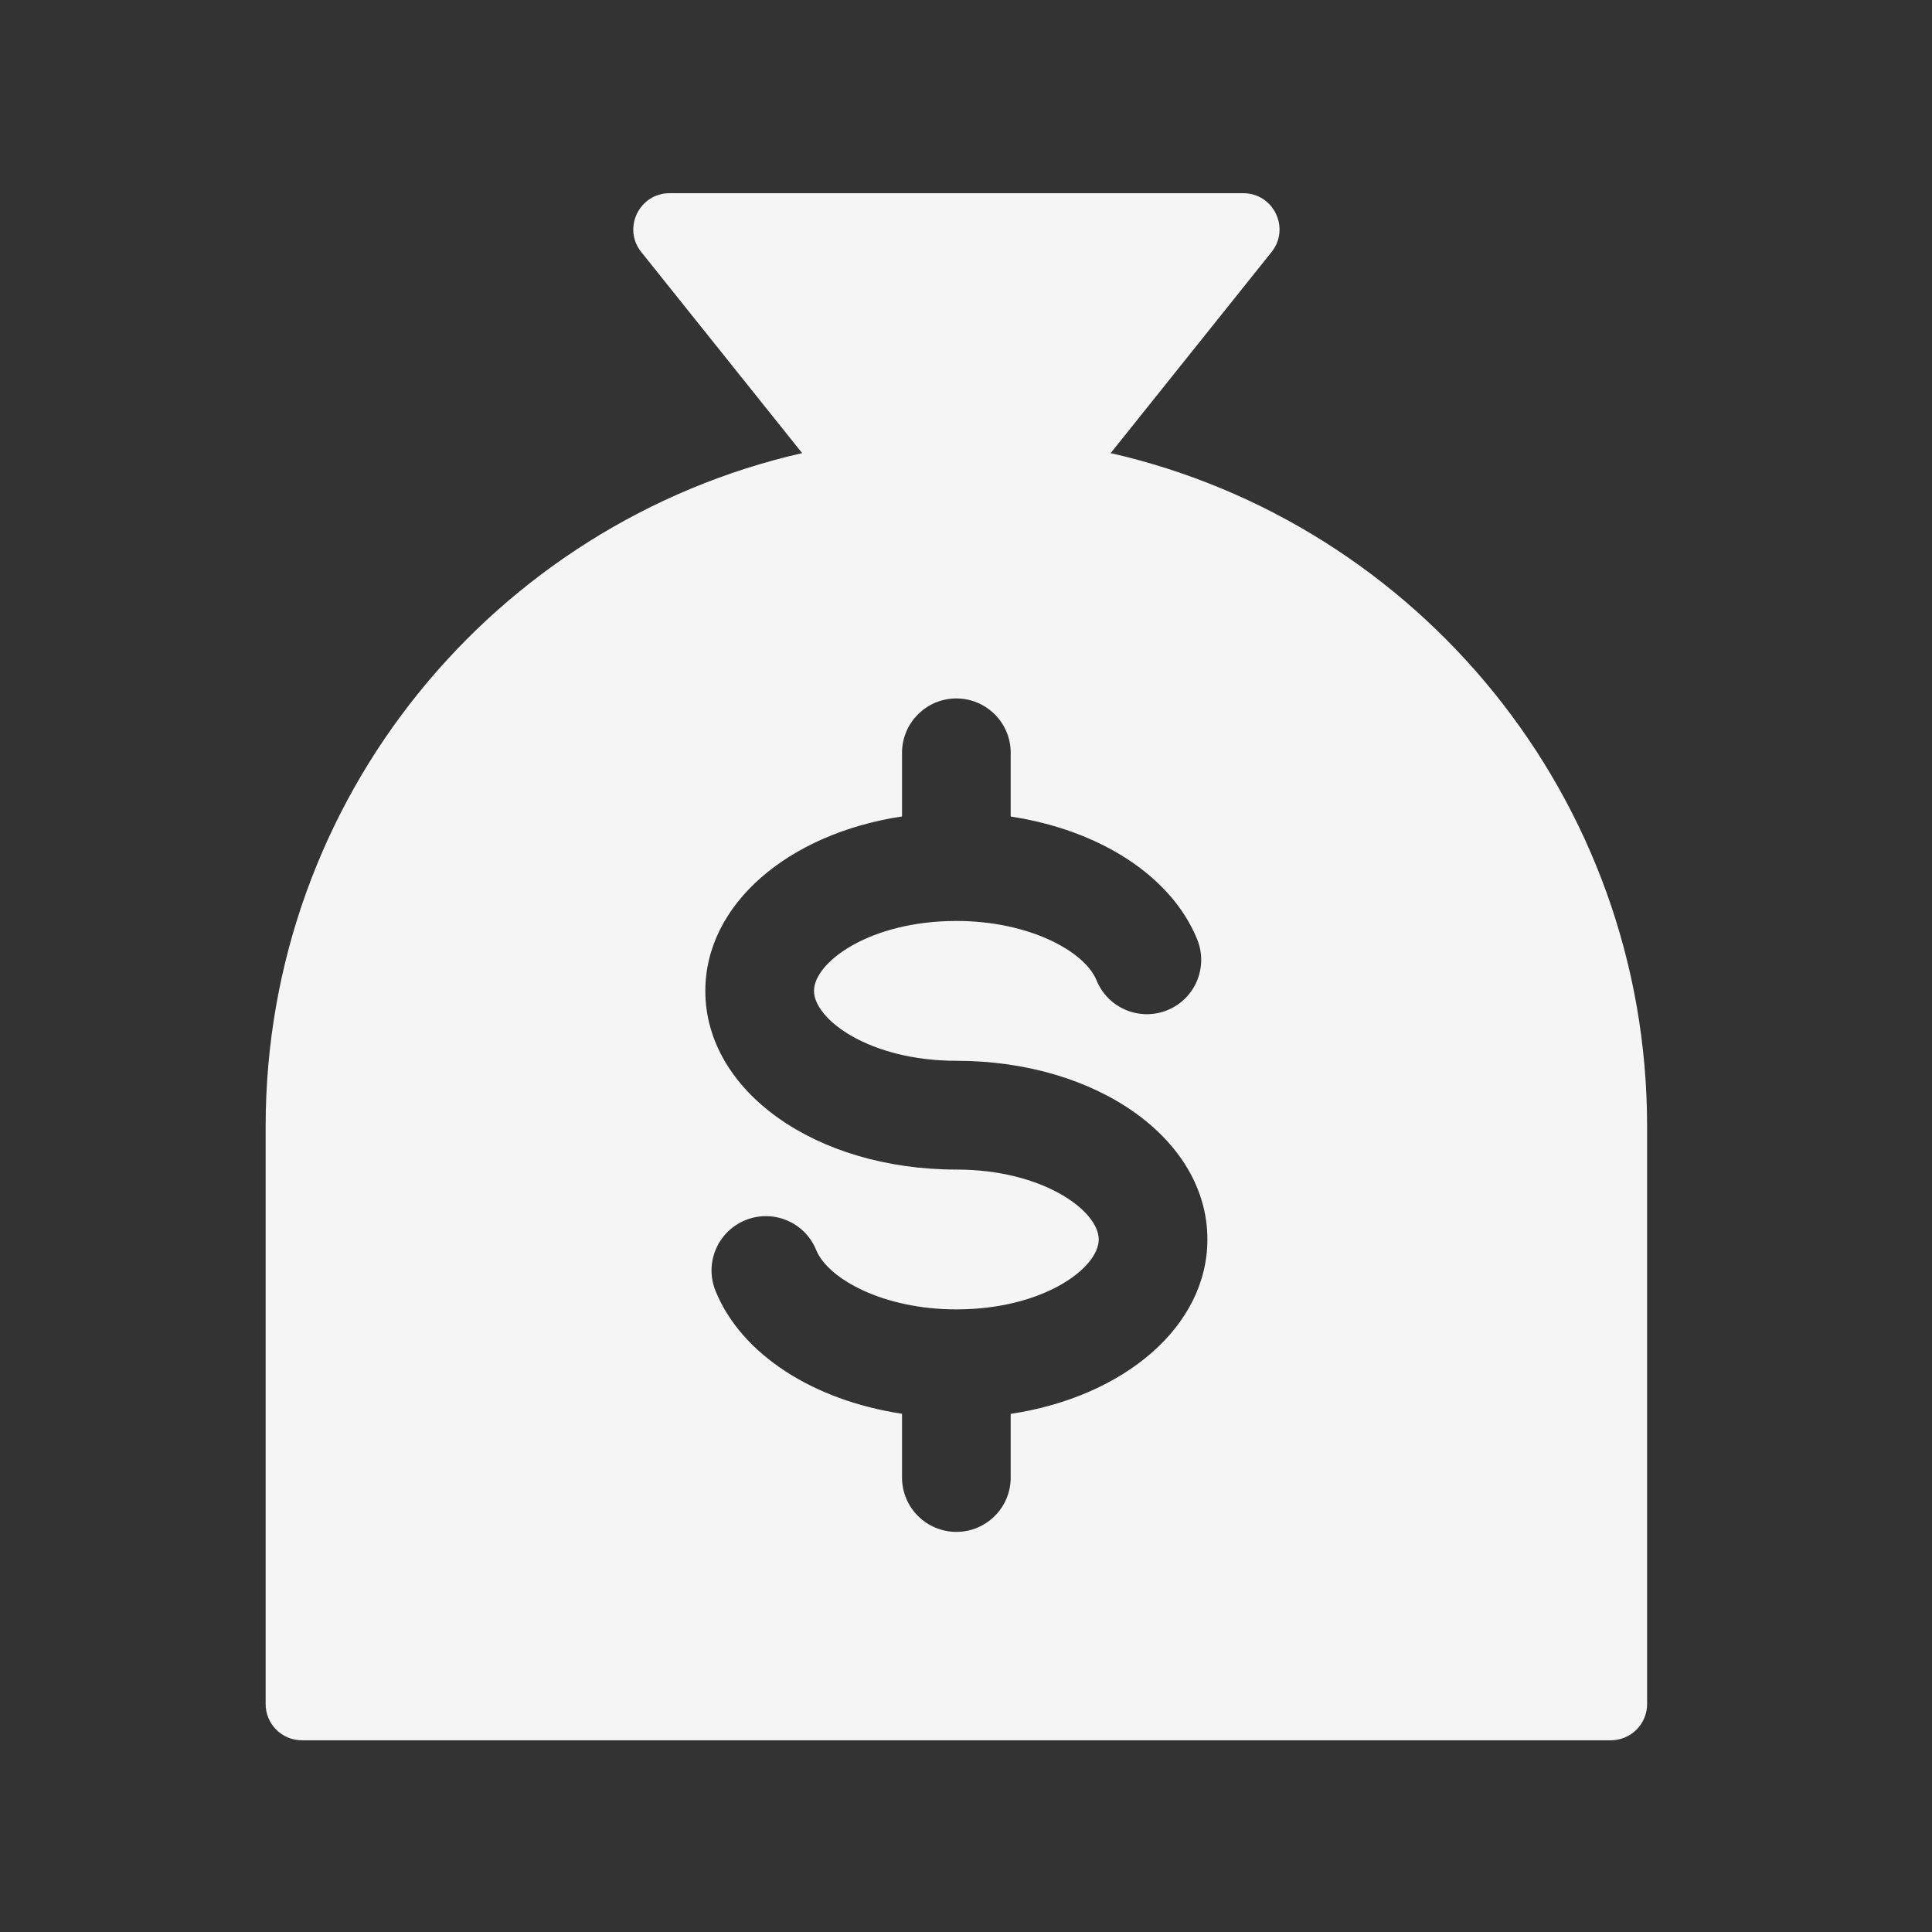 <svg width="80" height="80" viewBox="0 0 80 80" fill="none" xmlns="http://www.w3.org/2000/svg">
<rect x="0" y="0" width="80" height="80" fill="#333333" stroke="none"/>
<path d="M45.991 18.762L52.651 10.438C53.439 9.455 52.737 8 51.481 8H27.725C26.469 8 25.767 9.455 26.555 10.438L33.215 18.762C20.491 21.665 11 33.039 11 46.636V70.561C11 71.39 11.671 72.061 12.5 72.061H66.703C67.531 72.061 68.203 71.39 68.203 70.561V46.636C68.203 33.039 58.711 21.665 45.991 18.762ZM41.851 58.546V61.182C41.851 62.424 40.843 63.432 39.601 63.432C38.36 63.432 37.351 62.424 37.351 61.182V58.542C33.672 57.984 30.699 56.083 29.63 53.458C29.161 52.306 29.712 50.994 30.864 50.525C32.015 50.056 33.328 50.608 33.796 51.759C34.288 52.966 36.594 54.219 39.601 54.219C43.201 54.219 45.496 52.505 45.496 51.324C45.496 50.142 43.197 48.429 39.601 48.429C33.77 48.429 29.206 45.181 29.206 41.034C29.206 37.438 32.641 34.52 37.351 33.807V31.171C37.351 29.93 38.36 28.921 39.601 28.921C40.843 28.921 41.851 29.93 41.851 31.171V33.811C45.53 34.37 48.504 36.271 49.572 38.896C50.041 40.047 49.49 41.36 48.339 41.829C47.188 42.297 45.875 41.746 45.406 40.595C44.915 39.388 42.609 38.135 39.601 38.135C36.001 38.135 33.706 39.849 33.706 41.03C33.706 42.211 36.005 43.925 39.601 43.925C45.432 43.925 49.996 47.172 49.996 51.32C49.996 54.916 46.561 57.834 41.851 58.546Z" fill="#F5F5F5"/>
</svg>
